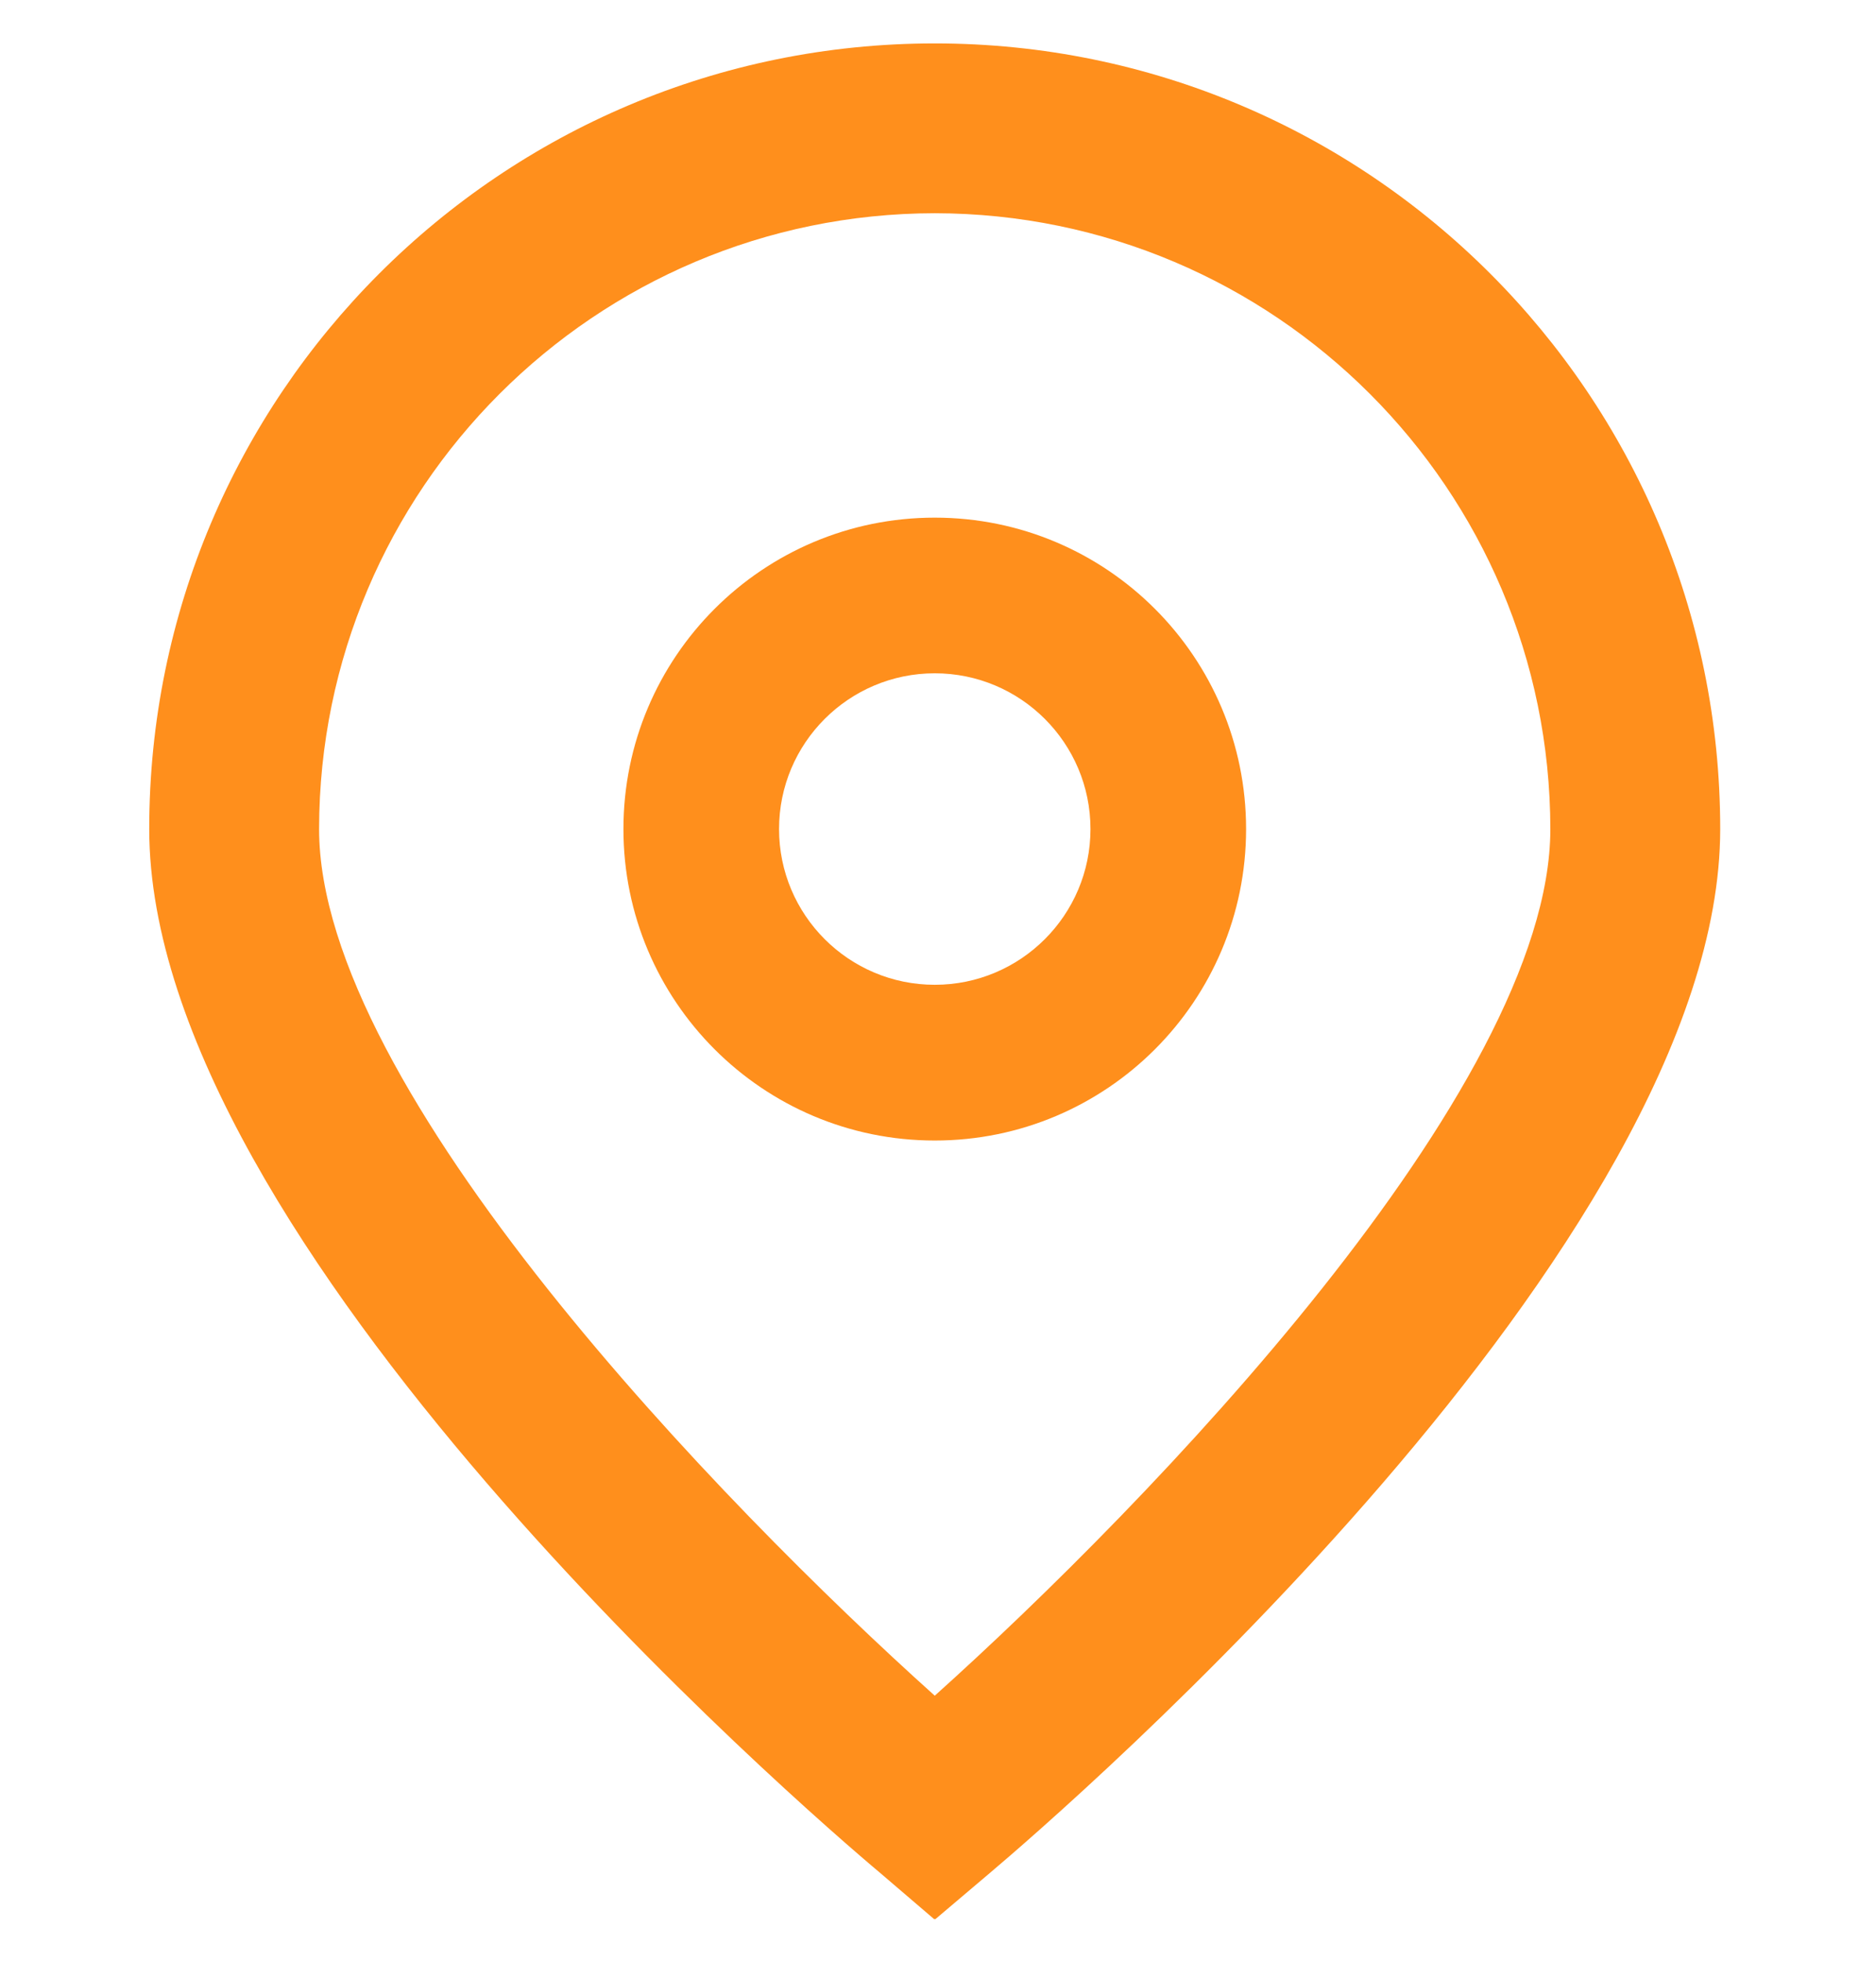 <svg width="22" height="23" viewBox="0 0 22 23" fill="none" xmlns="http://www.w3.org/2000/svg">
<g clip-path="url(#clip0_53_1504)">
<path d="M10.962 22.507L10.323 21.96C9.442 21.222 1.75 14.579 1.75 9.72C1.75 4.633 5.874 0.509 10.962 0.509C16.049 0.509 20.173 4.633 20.173 9.72C20.173 14.579 12.482 21.222 11.604 21.963L10.962 22.507ZM10.962 2.5C6.976 2.505 3.746 5.735 3.742 9.72C3.742 12.773 8.474 17.649 10.962 19.881C13.449 17.648 18.181 12.769 18.181 9.72C18.177 5.735 14.947 2.505 10.962 2.5Z" fill="#FF8F1C"/>
<path d="M10.962 13.372C8.945 13.372 7.311 11.737 7.311 9.72C7.311 7.704 8.945 6.069 10.962 6.069C12.979 6.069 14.613 7.704 14.613 9.72C14.613 11.737 12.979 13.372 10.962 13.372ZM10.962 7.894C9.954 7.894 9.136 8.712 9.136 9.72C9.136 10.728 9.954 11.546 10.962 11.546C11.97 11.546 12.788 10.728 12.788 9.72C12.788 8.712 11.97 7.894 10.962 7.894Z" fill="#FF8F1C"/>
</g>
<defs>
<clipPath id="clip0_53_1504">
<rect width="22" height="22" fill="white" transform="translate(0 0.5)"/>
</clipPath>
</defs>
</svg>
